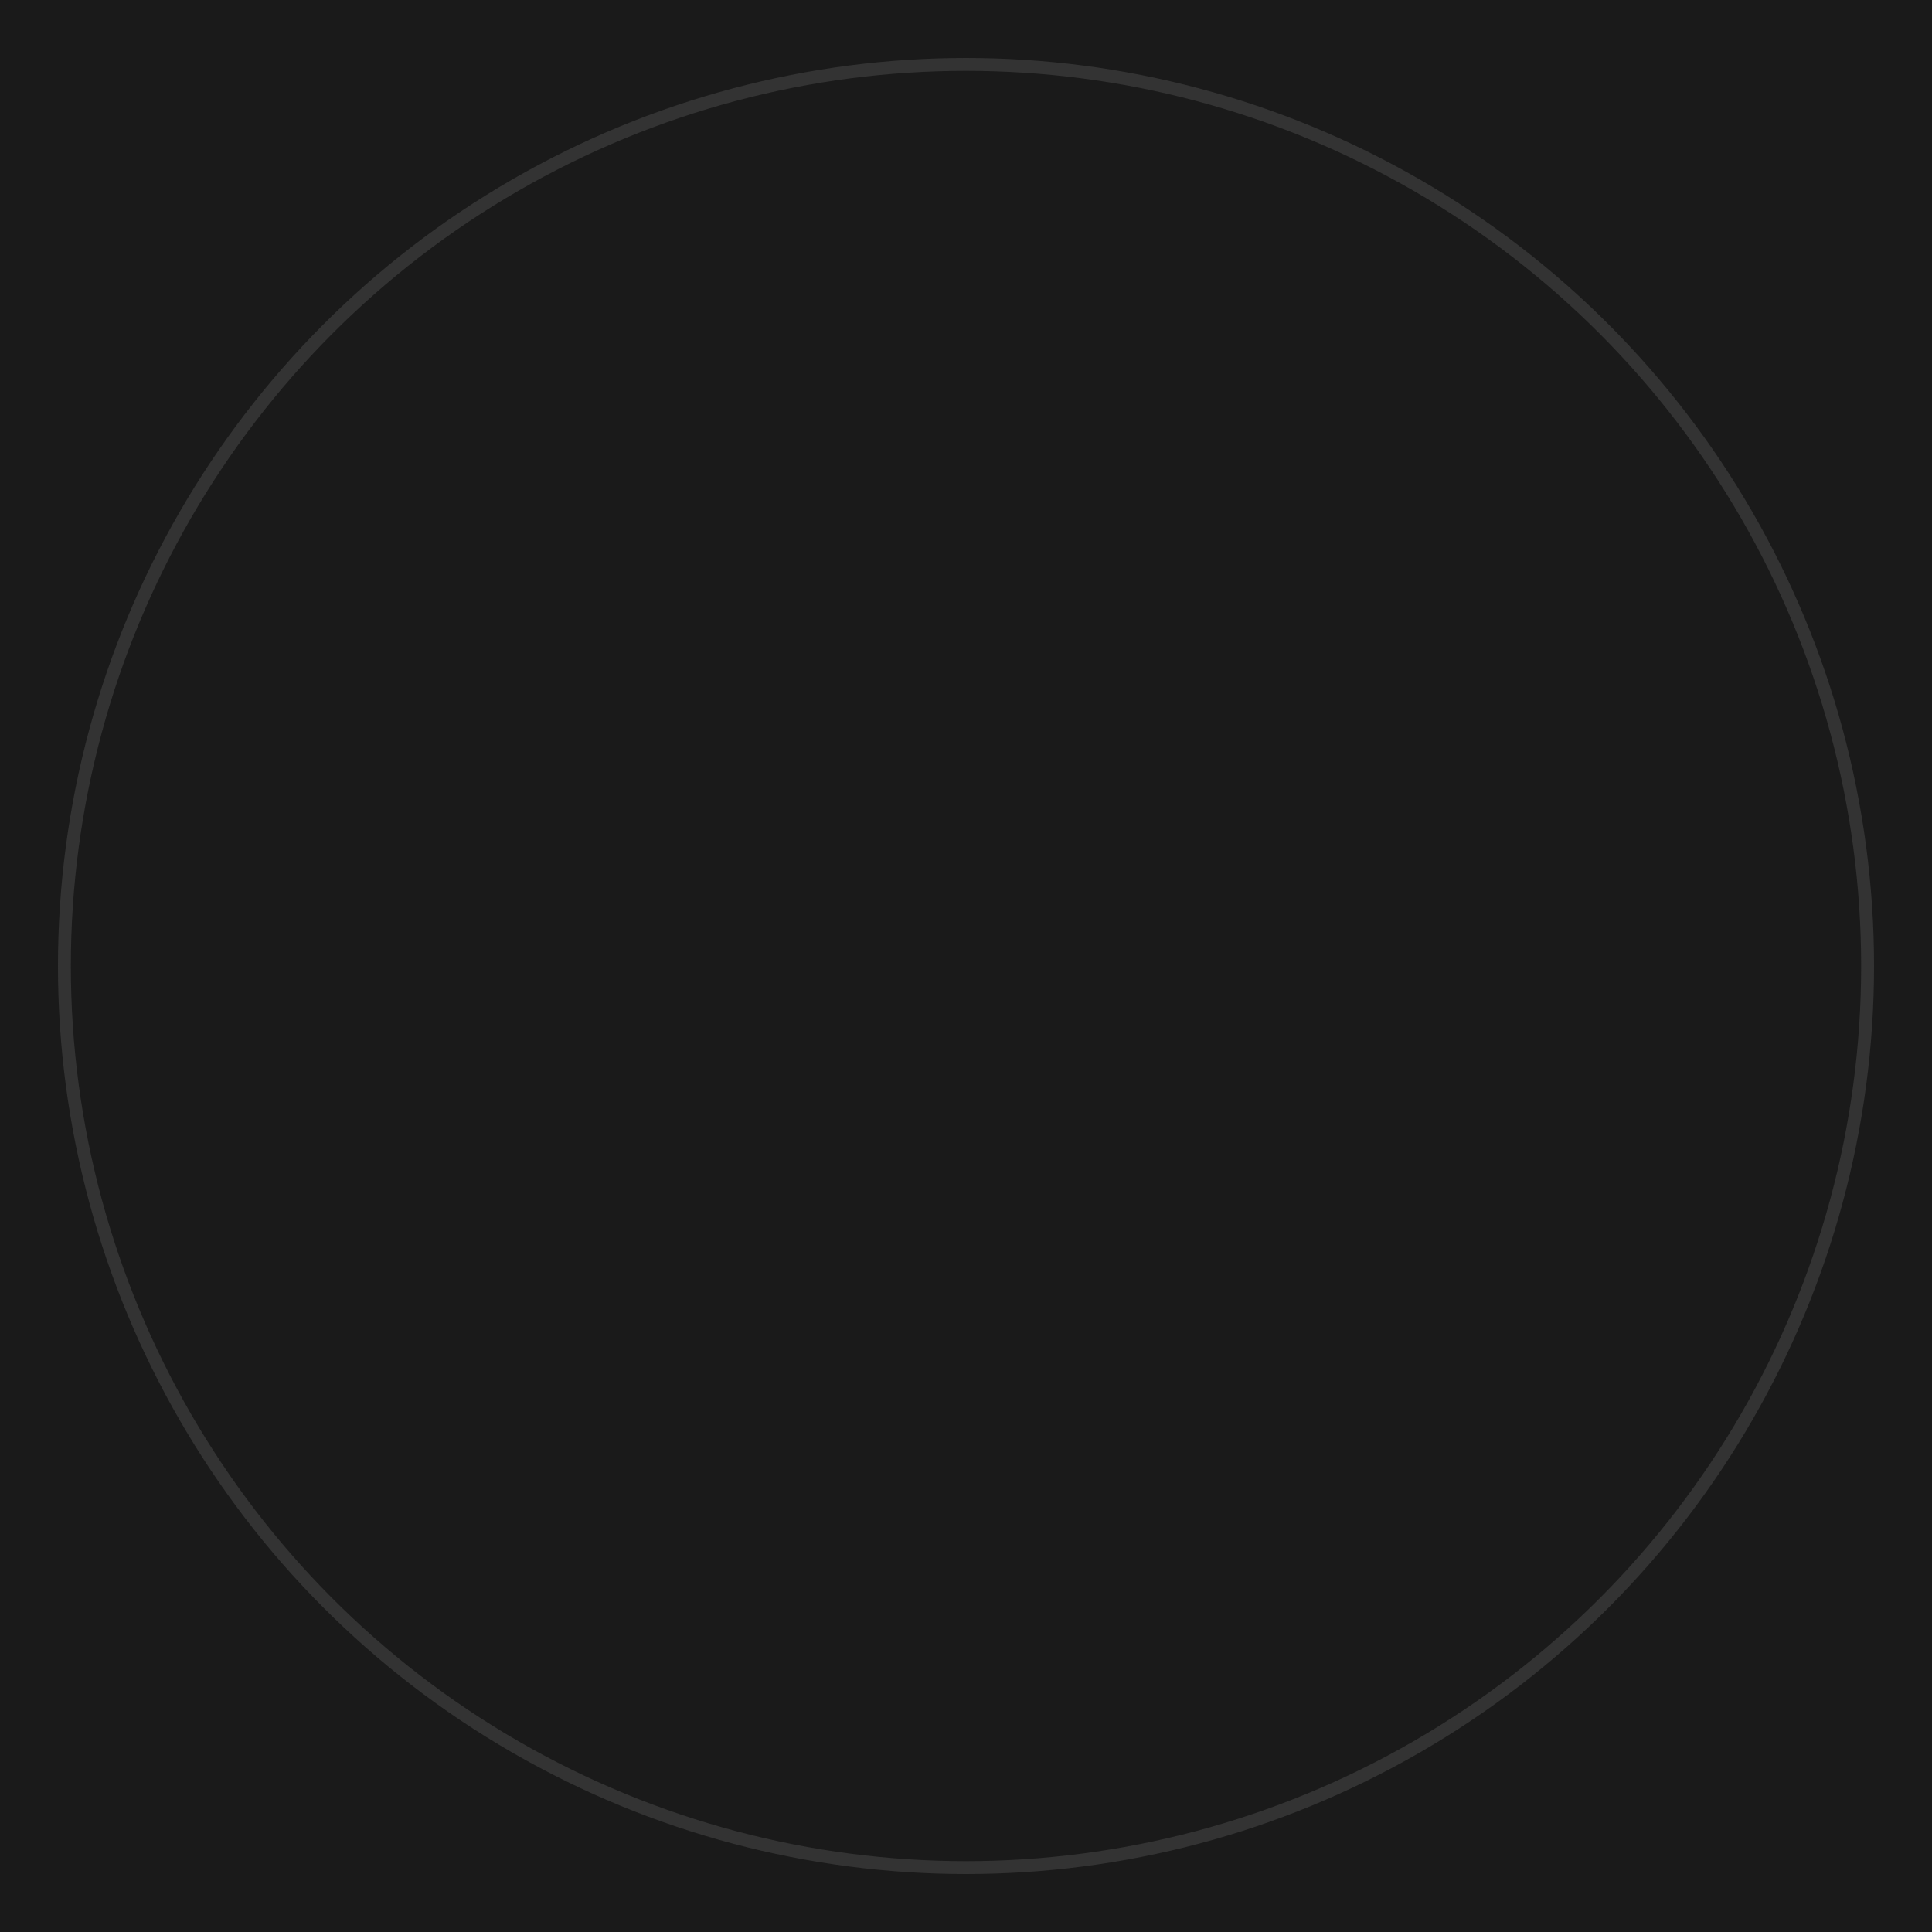 <svg viewBox="0 0 300 300" xmlns="http://www.w3.org/2000/svg">
  <rect x="0" y="0" width="300" height="300" fill="#808080" stroke="none"/>
  <defs>
    <linearGradient id="octoGradient" x1="0%" y1="0%" x2="100%" y2="100%">
      <stop offset="0%" stop-color="#6fa8dc" />
      <stop offset="100%" stop-color="#073763" />
    </linearGradient>
    <radialGradient id="wheelGradient" cx="50%" cy="50%" r="50%">
      <stop offset="0%" stop-color="#555555" />
      <stop offset="100%" stop-color="#222222" />
    </radialGradient>
    <radialGradient id="planetGradient1" cx="50%" cy="50%" r="50%">
      <stop offset="0%" stop-color="#ffcc00" />
      <stop offset="100%" stop-color="#ff9900" />
    </radialGradient>
    <radialGradient id="planetGradient2" cx="50%" cy="50%" r="50%">
      <stop offset="0%" stop-color="#66ccff" />
      <stop offset="100%" stop-color="#3399ff" />
    </radialGradient>
    <radialGradient id="planetGradient3" cx="50%" cy="50%" r="50%">
      <stop offset="0%" stop-color="#cc6699" />
      <stop offset="100%" stop-color="#993366" />
    </radialGradient>
    <linearGradient id="hatGradient" x1="0%" y1="0%" x2="0%" y2="100%">
      <stop offset="0%" stop-color="#333333" />
      <stop offset="100%" stop-color="#000000" />
    </linearGradient>
    <linearGradient id="bicycleGradient" x1="0%" y1="0%" x2="100%" y2="0%">
      <stop offset="0%" stop-color="#ff6666" />
      <stop offset="100%" stop-color="#cc3333" />
    </linearGradient>
  </defs>
  
  <!-- Bicycle -->
  <g id="bicycle" transform="translate(150, 200)">
    <!-- Back Wheel -->
    <circle cx="-60" cy="0" r="30" fill="url(#wheelGradient)" stroke="#000" stroke-width="2"/>
    <!-- Front Wheel -->
    <circle cx="60" cy="0" r="30" fill="url(#wheelGradient)" stroke="#000" stroke-width="2"/>
    <!-- Frame -->
    <line x1="-60" y1="0" x2="0" y2="-50" stroke="url(#bicycleGradient)" stroke-width="4"/>
    <line x1="0" y1="-50" x2="60" y2="0" stroke="url(#bicycleGradient)" stroke-width="4"/>
    <line x1="-60" y1="0" x2="60" y2="0" stroke="url(#bicycleGradient)" stroke-width="2"/>
    <line x1="0" y1="-50" x2="0" y2="-20" stroke="url(#bicycleGradient)" stroke-width="3"/>
    <!-- Handlebars -->
    <line x1="0" y1="-20" x2="20" y2="-30" stroke="url(#bicycleGradient)" stroke-width="3"/>
    <line x1="0" y1="-20" x2="-20" y2="-30" stroke="url(#bicycleGradient)" stroke-width="3"/>
    <!-- Seat -->
    <line x1="0" y1="-50" x2="0" y2="-60" stroke="url(#bicycleGradient)" stroke-width="3"/>
    <rect x="-10" y="-60" width="20" height="5" fill="#654321" rx="2"/>
  </g>
  
  <!-- Octopus -->
  <g id="octopus" transform="translate(150, 150)">
    <!-- Body -->
    <ellipse cx="0" cy="0" rx="40" ry="50" fill="url(#octoGradient)" stroke="#000" stroke-width="2"/>
    <!-- Eyes -->
    <circle cx="-15" cy="-10" r="5" fill="#ffffff"/>
    <circle cx="-15" cy="-10" r="2.5" fill="#000000"/>
    <circle cx="15" cy="-10" r="5" fill="#ffffff"/>
    <circle cx="15" cy="-10" r="2.5" fill="#000000"/>
    <!-- Top Hat -->
    <g transform="translate(0, -40)">
      <rect x="-20" y="-10" width="40" height="10" fill="url(#hatGradient)" stroke="#000" stroke-width="1"/>
      <rect x="-25" y="0" width="50" height="5" fill="url(#hatGradient)" stroke="#000" stroke-width="1"/>
    </g>
    <!-- Tentacles -->
    <g id="tentacles">
      <path d="M-25,25 C-35,40 -35,60 -25,70" fill="none" stroke="url(#octoGradient)" stroke-width="4"/>
      <path d="M-15,25 C-25,40 -25,60 -15,70" fill="none" stroke="url(#octoGradient)" stroke-width="4"/>
      <path d="M-5,25 C-15,40 -15,60 -5,70" fill="none" stroke="url(#octoGradient)" stroke-width="4"/>
      <path d="M5,25 C15,40 15,60 5,70" fill="none" stroke="url(#octoGradient)" stroke-width="4"/>
      <path d="M15,25 C25,40 25,60 15,70" fill="none" stroke="url(#octoGradient)" stroke-width="4"/>
      <path d="M25,25 C35,40 35,60 25,70" fill="none" stroke="url(#octoGradient)" stroke-width="4"/>
    </g>
  </g>
  
  <!-- Planets -->
  <g id="planets">
    <!-- Planet 1 -->
    <circle cx="80" cy="50" r="10" fill="url(#planetGradient1)" stroke="#000" stroke-width="1"/>
    <!-- Planet 2 -->
    <circle cx="-60" cy="-40" r="15" fill="url(#planetGradient2)" stroke="#000" stroke-width="1"/>
    <!-- Planet 3 -->
    <circle cx="100" cy="-60" r="8" fill="url(#planetGradient3)" stroke="#000" stroke-width="1"/>
    <!-- Planet 4 -->
    <circle cx="-90" cy="30" r="12" fill="#66ff66" stroke="#000" stroke-width="1"/>
  </g>
  
  <!-- Connecting Lines for Juggling Effect -->
  <g id="juggleLines">
    <path d="M150,150 Q160,80 80,50" stroke="#ffffff" stroke-width="1" fill="none"/>
    <path d="M150,150 Q140,70 60, -40" stroke="#ffffff" stroke-width="1" fill="none"/>
    <path d="M150,150 Q170,90 100,-60" stroke="#ffffff" stroke-width="1" fill="none"/>
    <path d="M150,150 Q130,100 30,30" stroke="#ffffff" stroke-width="1" fill="none"/>
  </g>
  
  <!-- Background -->
  <rect width="300" height="300" fill="#1a1a1a"/>
  <circle cx="150" cy="150" r="140" fill="none" stroke="#333" stroke-width="2"/>
</svg>